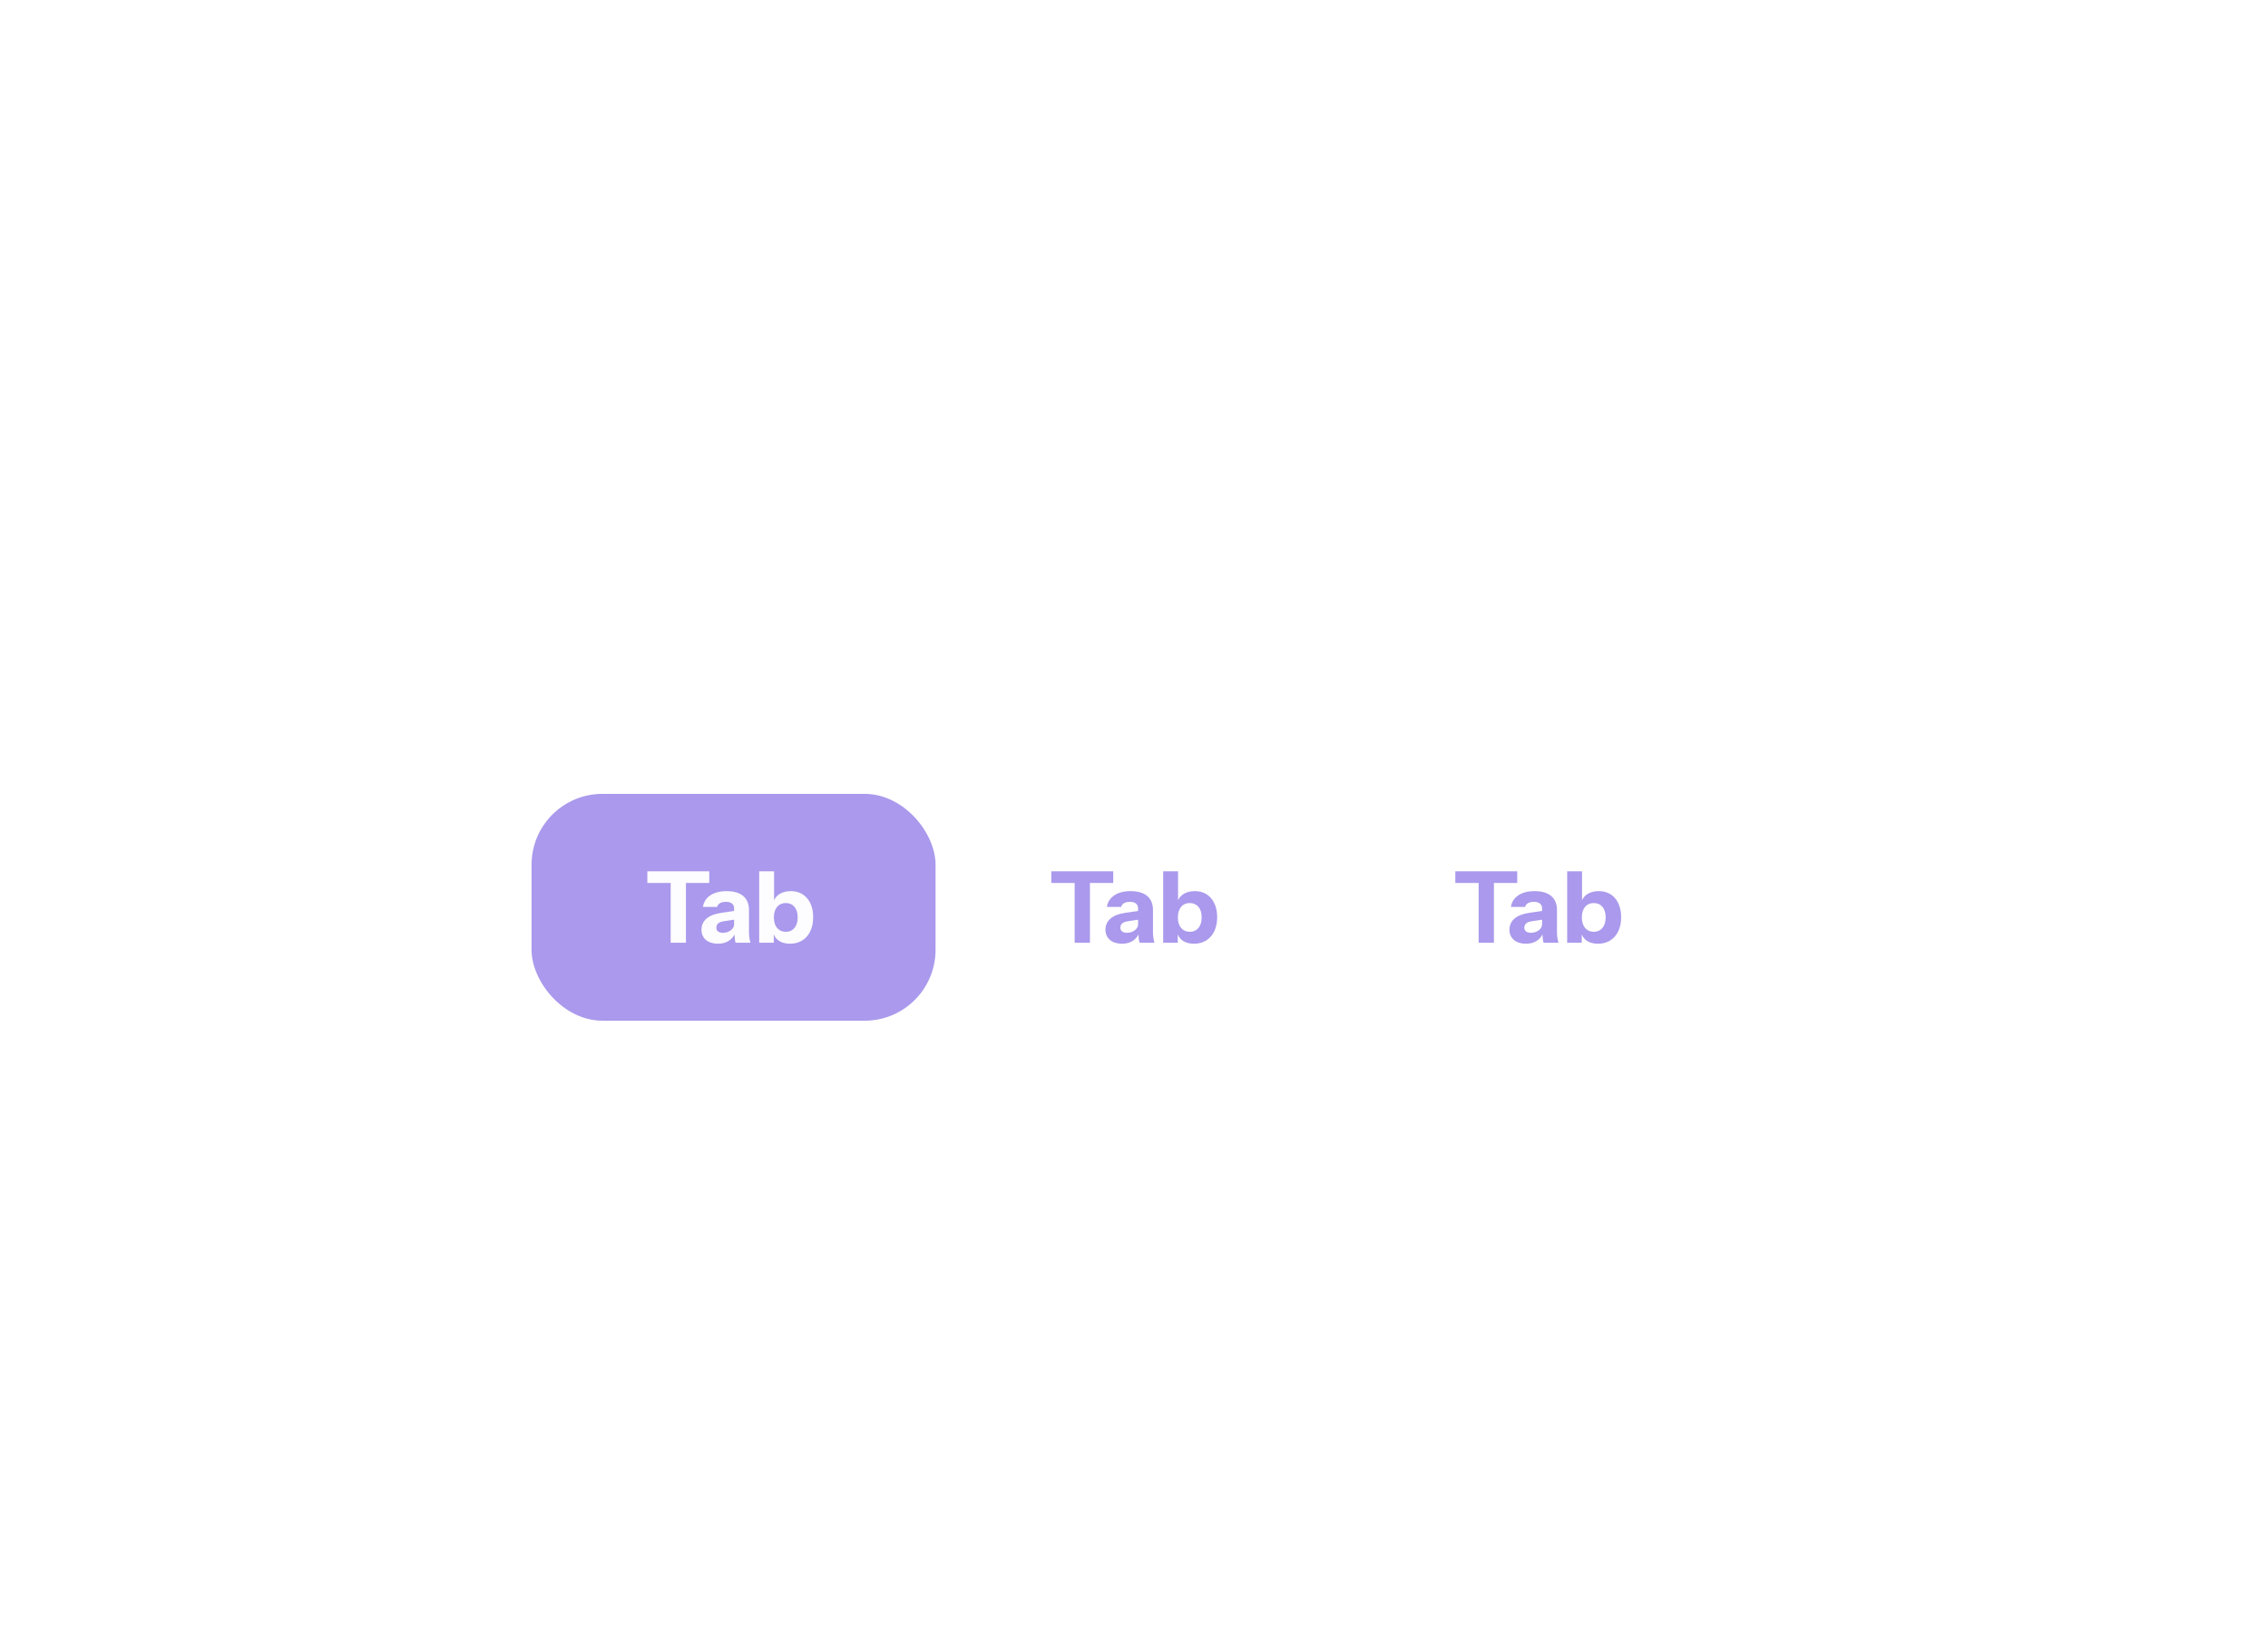 <svg width="320" height="232" viewBox="0 0 320 232" fill="none" xmlns="http://www.w3.org/2000/svg">
<g filter="url(#filter0_dd_10061_23175)">
<rect x="71" y="94" width="179" height="40" rx="12" fill="white"/>
<rect x="75" y="98" width="57" height="32" rx="10" fill="#AA99EC"/>
<path d="M94.626 119V110.572H91.336V108.92H100.072V110.572H96.782V119H94.626ZM101.296 119.14C99.882 119.14 98.972 118.37 98.972 117.166C98.972 115.836 100.022 115.024 101.814 114.772L103.578 114.52V114.156C103.578 113.582 103.186 113.232 102.444 113.232C101.73 113.232 101.31 113.484 101.184 113.946H99.182C99.364 112.658 100.526 111.72 102.514 111.72C104.558 111.72 105.678 112.658 105.678 114.38V117.53C105.678 118.006 105.734 118.454 105.888 119H103.788C103.69 118.664 103.648 118.3 103.634 117.838C103.186 118.692 102.374 119.14 101.296 119.14ZM101.072 116.886C101.072 117.348 101.436 117.6 101.996 117.6C102.878 117.6 103.578 117.04 103.578 116.41V115.752L102.164 115.962C101.408 116.074 101.072 116.368 101.072 116.886ZM111.471 119.14C110.309 119.14 109.483 118.65 109.175 117.81V119H107.117V108.92H109.217V113.008C109.567 112.21 110.421 111.72 111.583 111.72C113.501 111.72 114.733 113.162 114.733 115.402C114.733 117.67 113.445 119.14 111.471 119.14ZM110.883 117.46C111.863 117.46 112.549 116.718 112.549 115.416C112.549 114.114 111.863 113.4 110.855 113.4C109.875 113.4 109.189 114.128 109.189 115.43C109.189 116.732 109.875 117.46 110.883 117.46Z" fill="#FDFCFE"/>
<path d="M151.626 119V110.572H148.336V108.92H157.072V110.572H153.782V119H151.626ZM158.296 119.14C156.882 119.14 155.972 118.37 155.972 117.166C155.972 115.836 157.022 115.024 158.814 114.772L160.578 114.52V114.156C160.578 113.582 160.186 113.232 159.444 113.232C158.73 113.232 158.31 113.484 158.184 113.946H156.182C156.364 112.658 157.526 111.72 159.514 111.72C161.558 111.72 162.678 112.658 162.678 114.38V117.53C162.678 118.006 162.734 118.454 162.888 119H160.788C160.69 118.664 160.648 118.3 160.634 117.838C160.186 118.692 159.374 119.14 158.296 119.14ZM158.072 116.886C158.072 117.348 158.436 117.6 158.996 117.6C159.878 117.6 160.578 117.04 160.578 116.41V115.752L159.164 115.962C158.408 116.074 158.072 116.368 158.072 116.886ZM168.471 119.14C167.309 119.14 166.483 118.65 166.175 117.81V119H164.117V108.92H166.217V113.008C166.567 112.21 167.421 111.72 168.583 111.72C170.501 111.72 171.733 113.162 171.733 115.402C171.733 117.67 170.445 119.14 168.471 119.14ZM167.883 117.46C168.863 117.46 169.549 116.718 169.549 115.416C169.549 114.114 168.863 113.4 167.855 113.4C166.875 113.4 166.189 114.128 166.189 115.43C166.189 116.732 166.875 117.46 167.883 117.46Z" fill="#AA99EC"/>
<path d="M208.626 119V110.572H205.336V108.92H214.072V110.572H210.782V119H208.626ZM215.296 119.14C213.882 119.14 212.972 118.37 212.972 117.166C212.972 115.836 214.022 115.024 215.814 114.772L217.578 114.52V114.156C217.578 113.582 217.186 113.232 216.444 113.232C215.73 113.232 215.31 113.484 215.184 113.946H213.182C213.364 112.658 214.526 111.72 216.514 111.72C218.558 111.72 219.678 112.658 219.678 114.38V117.53C219.678 118.006 219.734 118.454 219.888 119H217.788C217.69 118.664 217.648 118.3 217.634 117.838C217.186 118.692 216.374 119.14 215.296 119.14ZM215.072 116.886C215.072 117.348 215.436 117.6 215.996 117.6C216.878 117.6 217.578 117.04 217.578 116.41V115.752L216.164 115.962C215.408 116.074 215.072 116.368 215.072 116.886ZM225.471 119.14C224.309 119.14 223.483 118.65 223.175 117.81V119H221.117V108.92H223.217V113.008C223.567 112.21 224.421 111.72 225.583 111.72C227.501 111.72 228.733 113.162 228.733 115.402C228.733 117.67 227.445 119.14 225.471 119.14ZM224.883 117.46C225.863 117.46 226.549 116.718 226.549 115.416C226.549 114.114 225.863 113.4 224.855 113.4C223.875 113.4 223.189 114.128 223.189 115.43C223.189 116.732 223.875 117.46 224.883 117.46Z" fill="#AA99EC"/>
</g>
<defs>
<filter id="filter0_dd_10061_23175" x="51" y="86" width="219" height="80" filterUnits="userSpaceOnUse" color-interpolation-filters="sRGB">
<feFlood flood-opacity="0" result="BackgroundImageFix"/>
<feColorMatrix in="SourceAlpha" type="matrix" values="0 0 0 0 0 0 0 0 0 0 0 0 0 0 0 0 0 0 127 0" result="hardAlpha"/>
<feOffset dy="12"/>
<feGaussianBlur stdDeviation="10"/>
<feComposite in2="hardAlpha" operator="out"/>
<feColorMatrix type="matrix" values="0 0 0 0 0 0 0 0 0 0 0 0 0 0 0 0 0 0 0.03 0"/>
<feBlend mode="normal" in2="BackgroundImageFix" result="effect1_dropShadow_10061_23175"/>
<feColorMatrix in="SourceAlpha" type="matrix" values="0 0 0 0 0 0 0 0 0 0 0 0 0 0 0 0 0 0 127 0" result="hardAlpha"/>
<feOffset dy="2"/>
<feGaussianBlur stdDeviation="3"/>
<feComposite in2="hardAlpha" operator="out"/>
<feColorMatrix type="matrix" values="0 0 0 0 0 0 0 0 0 0 0 0 0 0 0 0 0 0 0.05 0"/>
<feBlend mode="normal" in2="effect1_dropShadow_10061_23175" result="effect2_dropShadow_10061_23175"/>
<feBlend mode="normal" in="SourceGraphic" in2="effect2_dropShadow_10061_23175" result="shape"/>
</filter>
</defs>
</svg>
